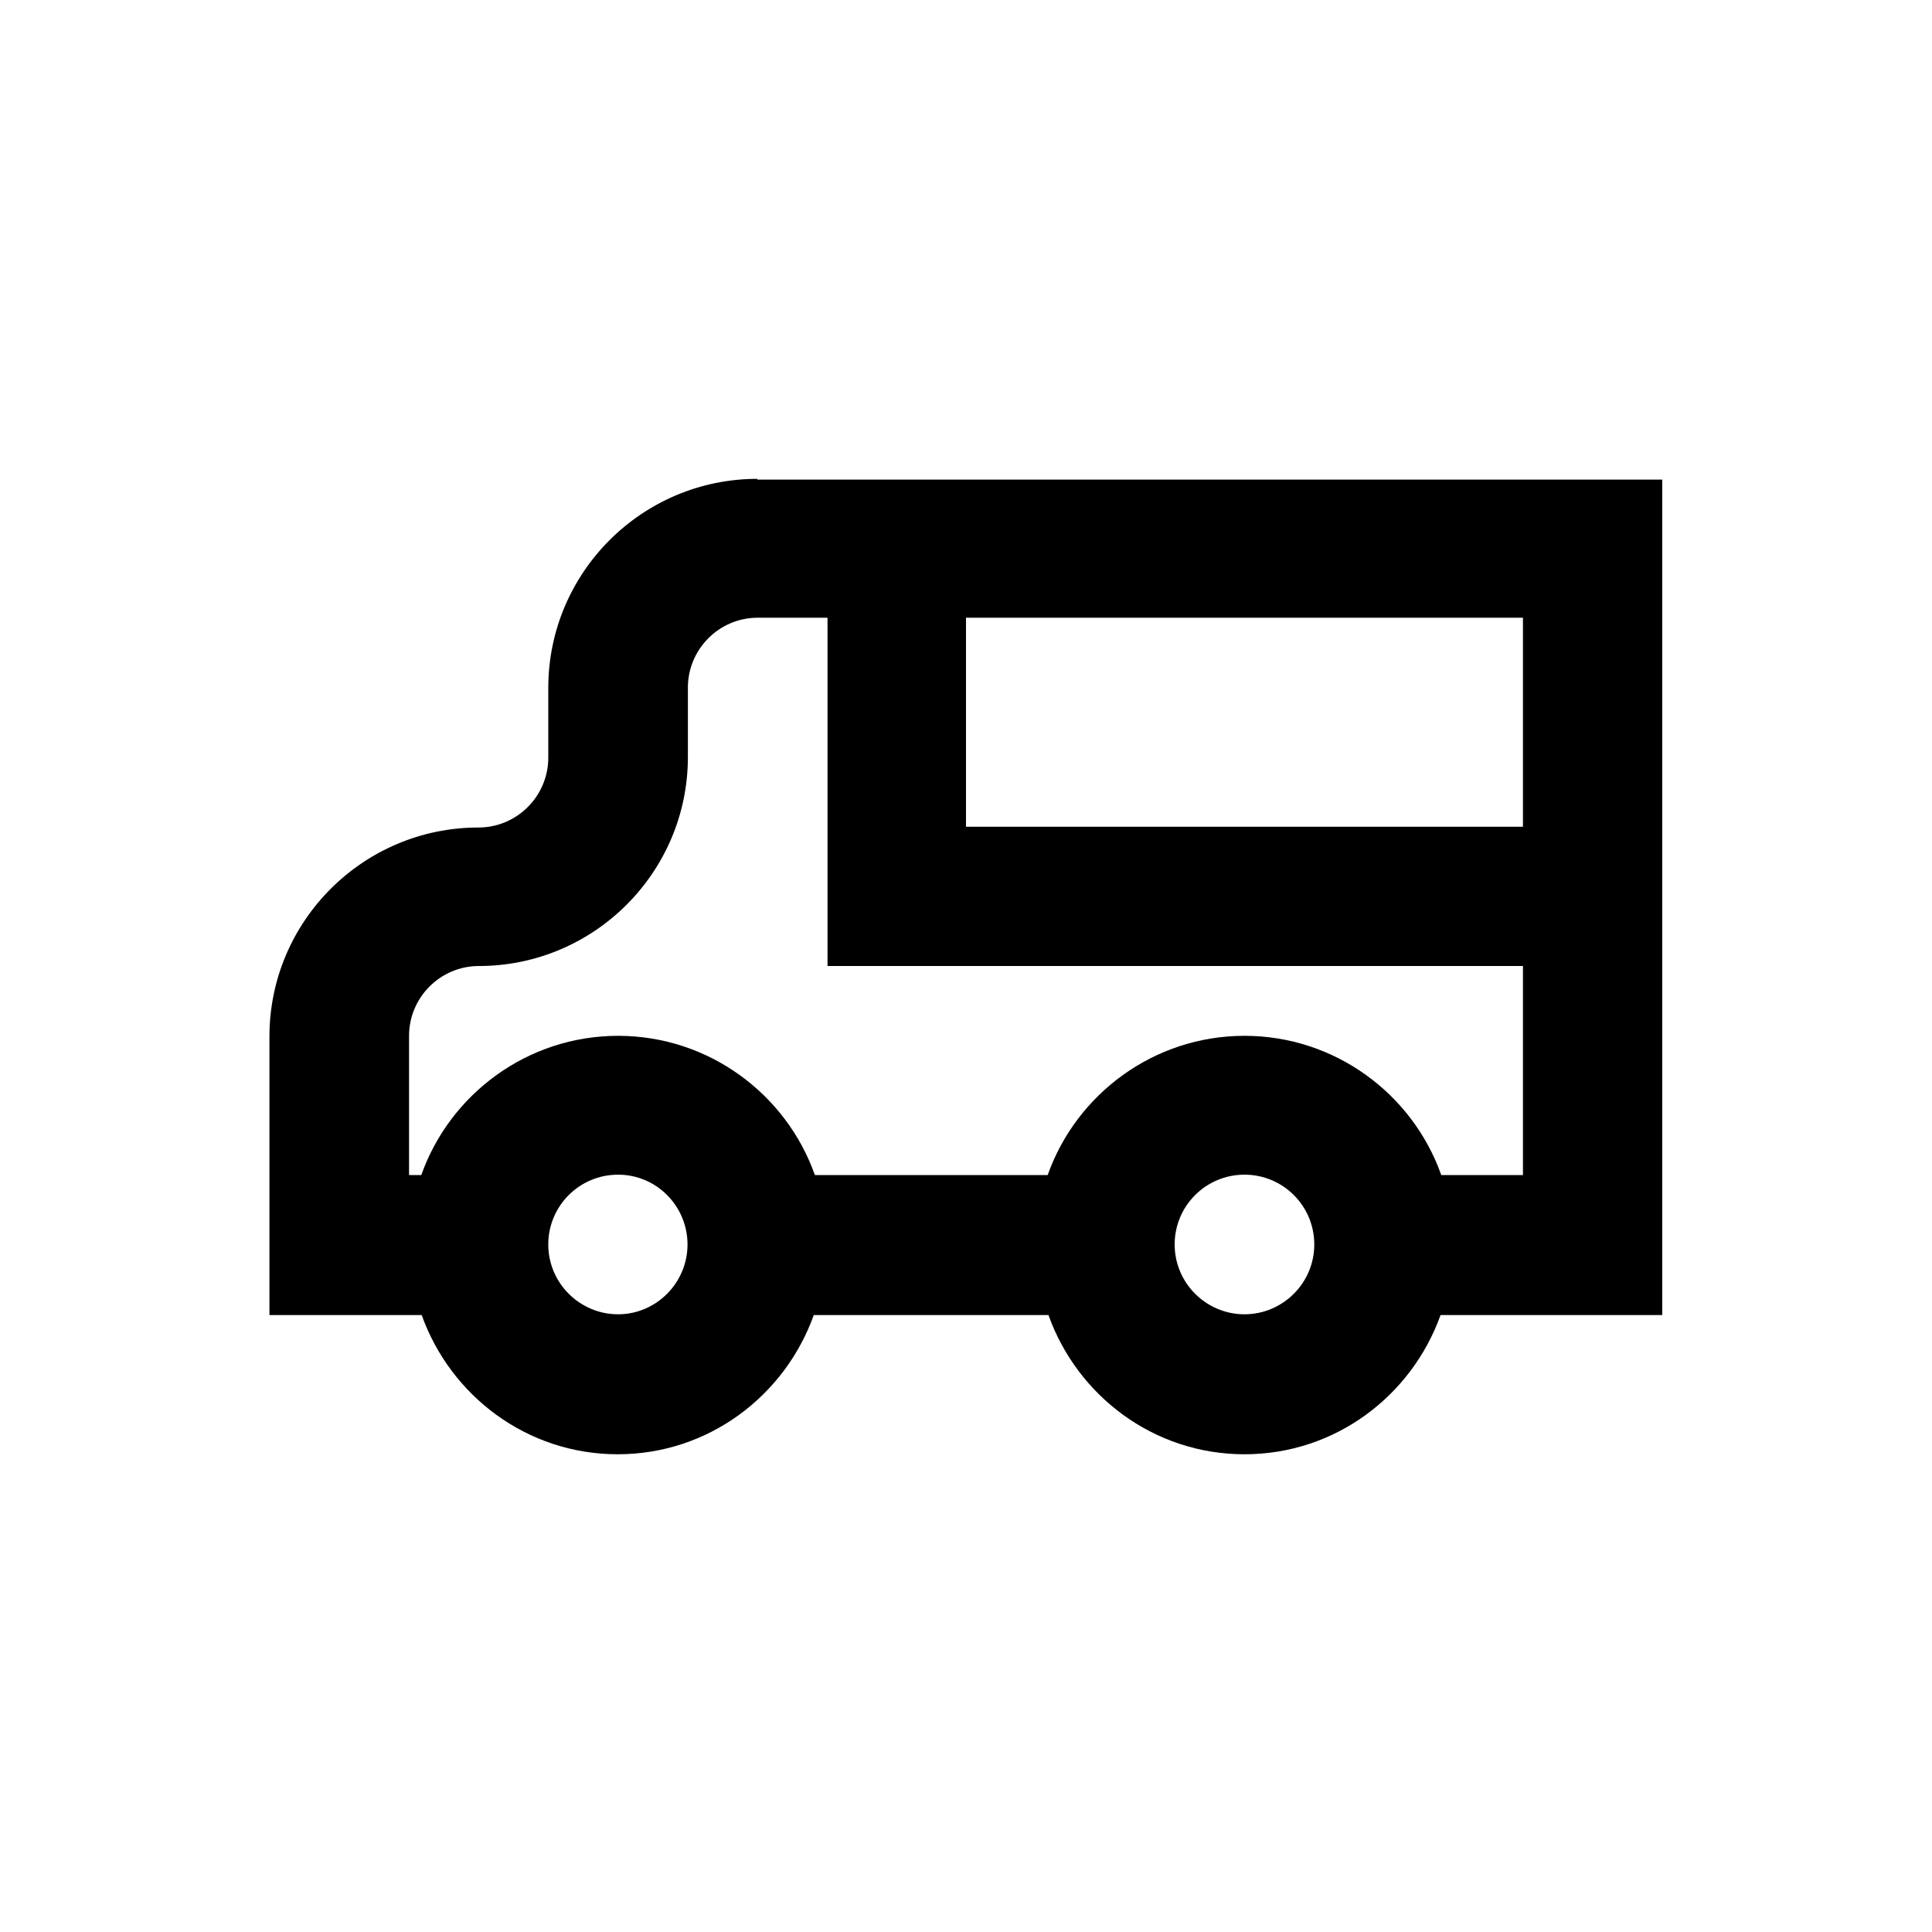 <?xml version="1.0" encoding="UTF-8"?>
<!-- Uploaded to: SVG Repo, www.svgrepo.com, Generator: SVG Repo Mixer Tools -->
<svg fill="#000000" width="800px" height="800px" version="1.1" viewBox="144 144 512 512" xmlns="http://www.w3.org/2000/svg">
 <path d="m344.7 270.9c-30.504 0-55.398 24.797-55.398 55.398v18.5c0 10.137-8.266 18.5-18.5 18.5-30.504 0-55.398 24.797-55.398 55.398v73.801h40.344c7.676 21.453 27.945 36.898 51.957 36.898 24.008 0 44.281-15.449 51.957-36.898h62.188c7.676 21.453 27.945 36.898 51.957 36.898 24.008 0 44.281-15.449 51.957-36.898h58.746v-221.4h-239.81zm-36.902 221.4c-10.137 0-18.5-8.266-18.5-18.5s8.266-18.5 18.5-18.5c10.234 0.004 18.402 8.367 18.402 18.5 0 10.137-8.266 18.5-18.402 18.5zm166 0c-10.137 0-18.5-8.266-18.5-18.5s8.266-18.5 18.5-18.5 18.5 8.266 18.5 18.5-8.363 18.5-18.5 18.5zm73.801-36.898h-21.648c-7.578-21.453-28.141-36.898-52.152-36.898-24.008 0-44.574 15.449-52.152 36.898h-61.695c-7.578-21.453-28.141-36.898-52.152-36.898-24.008 0-44.574 15.449-52.152 36.898h-3.246v-36.898c0-10.137 8.266-18.5 18.5-18.5 30.504 0 55.398-24.797 55.398-55.398v-18.402c0-10.137 8.266-18.5 18.5-18.5h18.5v92.301h184.3zm0-92.301h-147.6v-55.398h147.6z"/>
</svg>